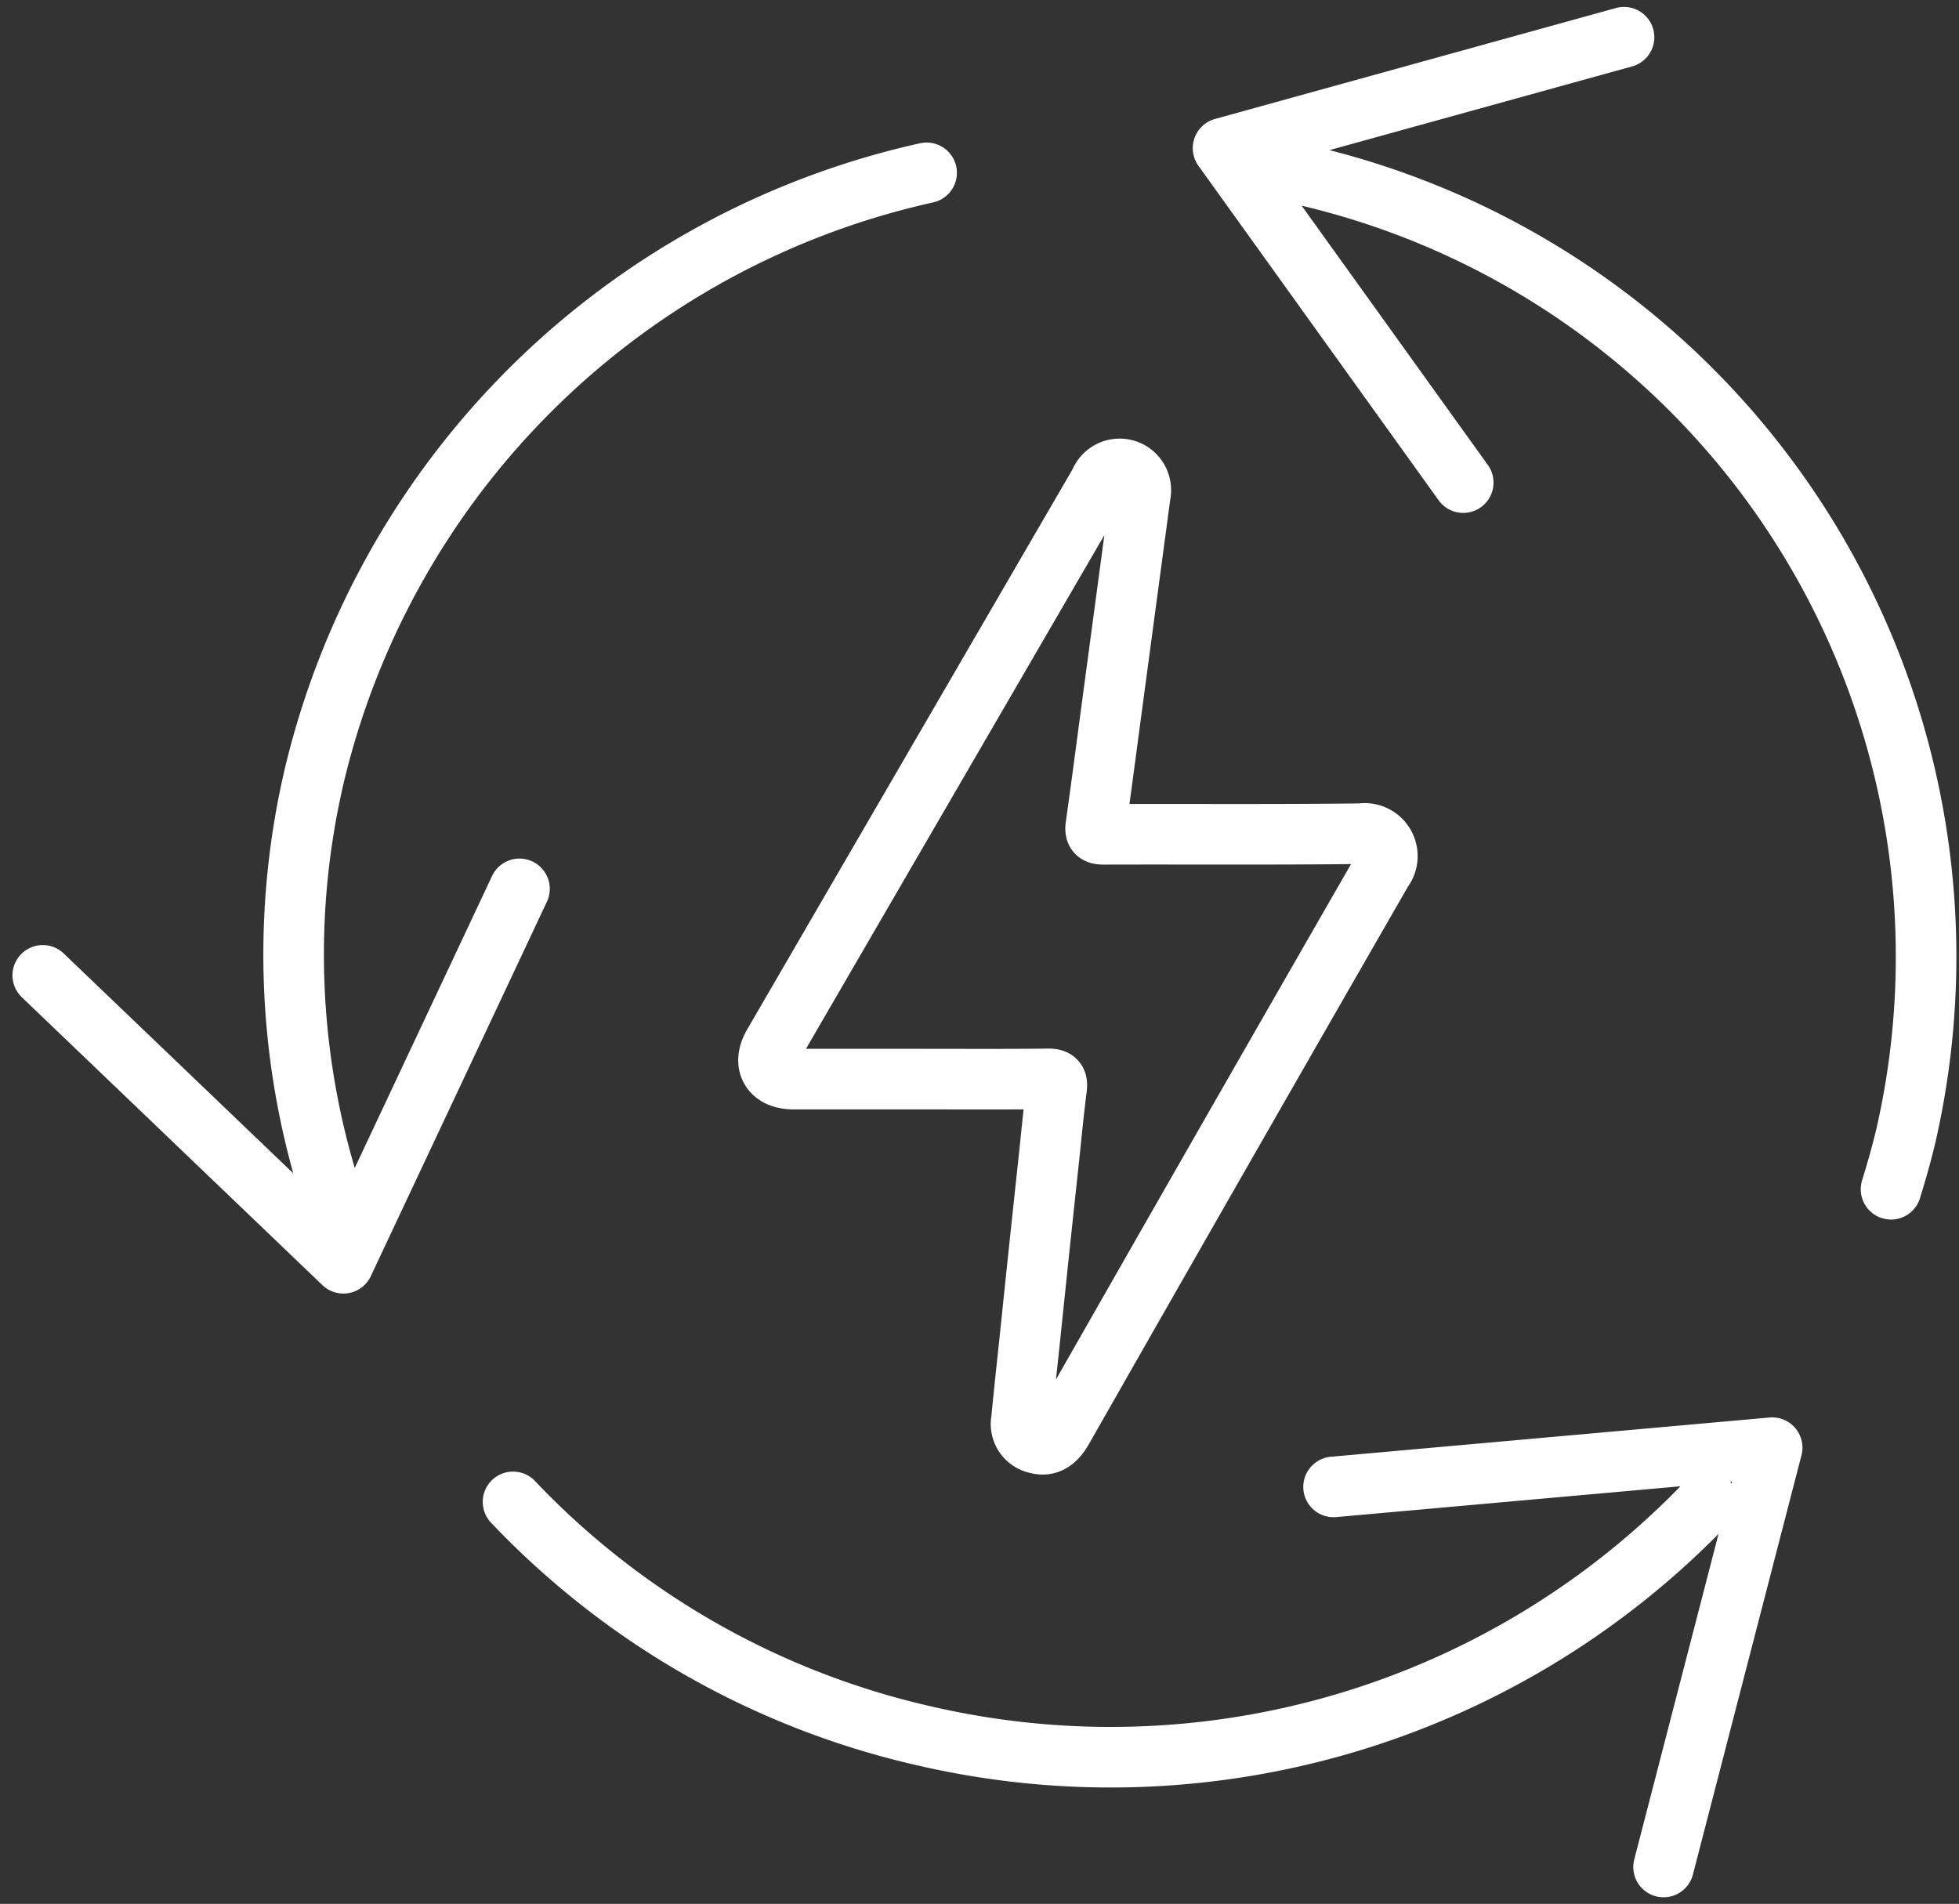 <svg xmlns="http://www.w3.org/2000/svg" width="64.681" height="62.867" viewBox="0 0 64.681 62.867">
  <rect x="0" y="0" width="64.681" height="62.867" fill="#333333" stroke="none"/>
  <g id="Group_156319" data-name="Group 156319" transform="translate(1.414 1.23)">
    <path id="Path_22677" data-name="Path 22677" d="M16.368,19.44h-4.18c-.743,0-1.037-.5-.664-1.14Q16.911,9.022,22.3-.254a.7.7,0,0,1,1.113-.285.707.707,0,0,1,.225.687l-.931,6.946c-.177,1.324-.349,2.649-.536,3.973-.034.244.03.29.271.29,2.828-.009,5.658.014,8.487-.021a.749.749,0,0,1,.708,1.2q-5.3,9.215-10.561,18.454c-.253.444-.529.586-.894.469a.653.653,0,0,1-.469-.763c.092-.966.2-1.927.3-2.89q.3-2.9.614-5.808c.078-.745.149-1.488.244-2.23.032-.246.007-.34-.287-.336C19.176,19.449,17.773,19.44,16.368,19.44ZM28.713-10.483h0A26.487,26.487,0,0,1,48.919,21.293c-.143.6-.313,1.2-.494,1.784M16.582-10.485A26.737,26.737,0,0,0-3.624,9.373a25.918,25.918,0,0,0,.492,13.7M2.927,33.4a26.943,26.943,0,0,0,13.655,7.744A27.24,27.24,0,0,0,42.364,33.4M3.14,13.158-2.674,25.521-12.6,16.014M30.019,32.906,44.5,31.61,40.915,45.456M34.3-.256,26.37-11.3l13.239-3.663" transform="translate(12.598 14.962)" fill="none" stroke="#fff" stroke-linecap="round" stroke-linejoin="round" stroke-width="2"/>
  </g>
</svg>
